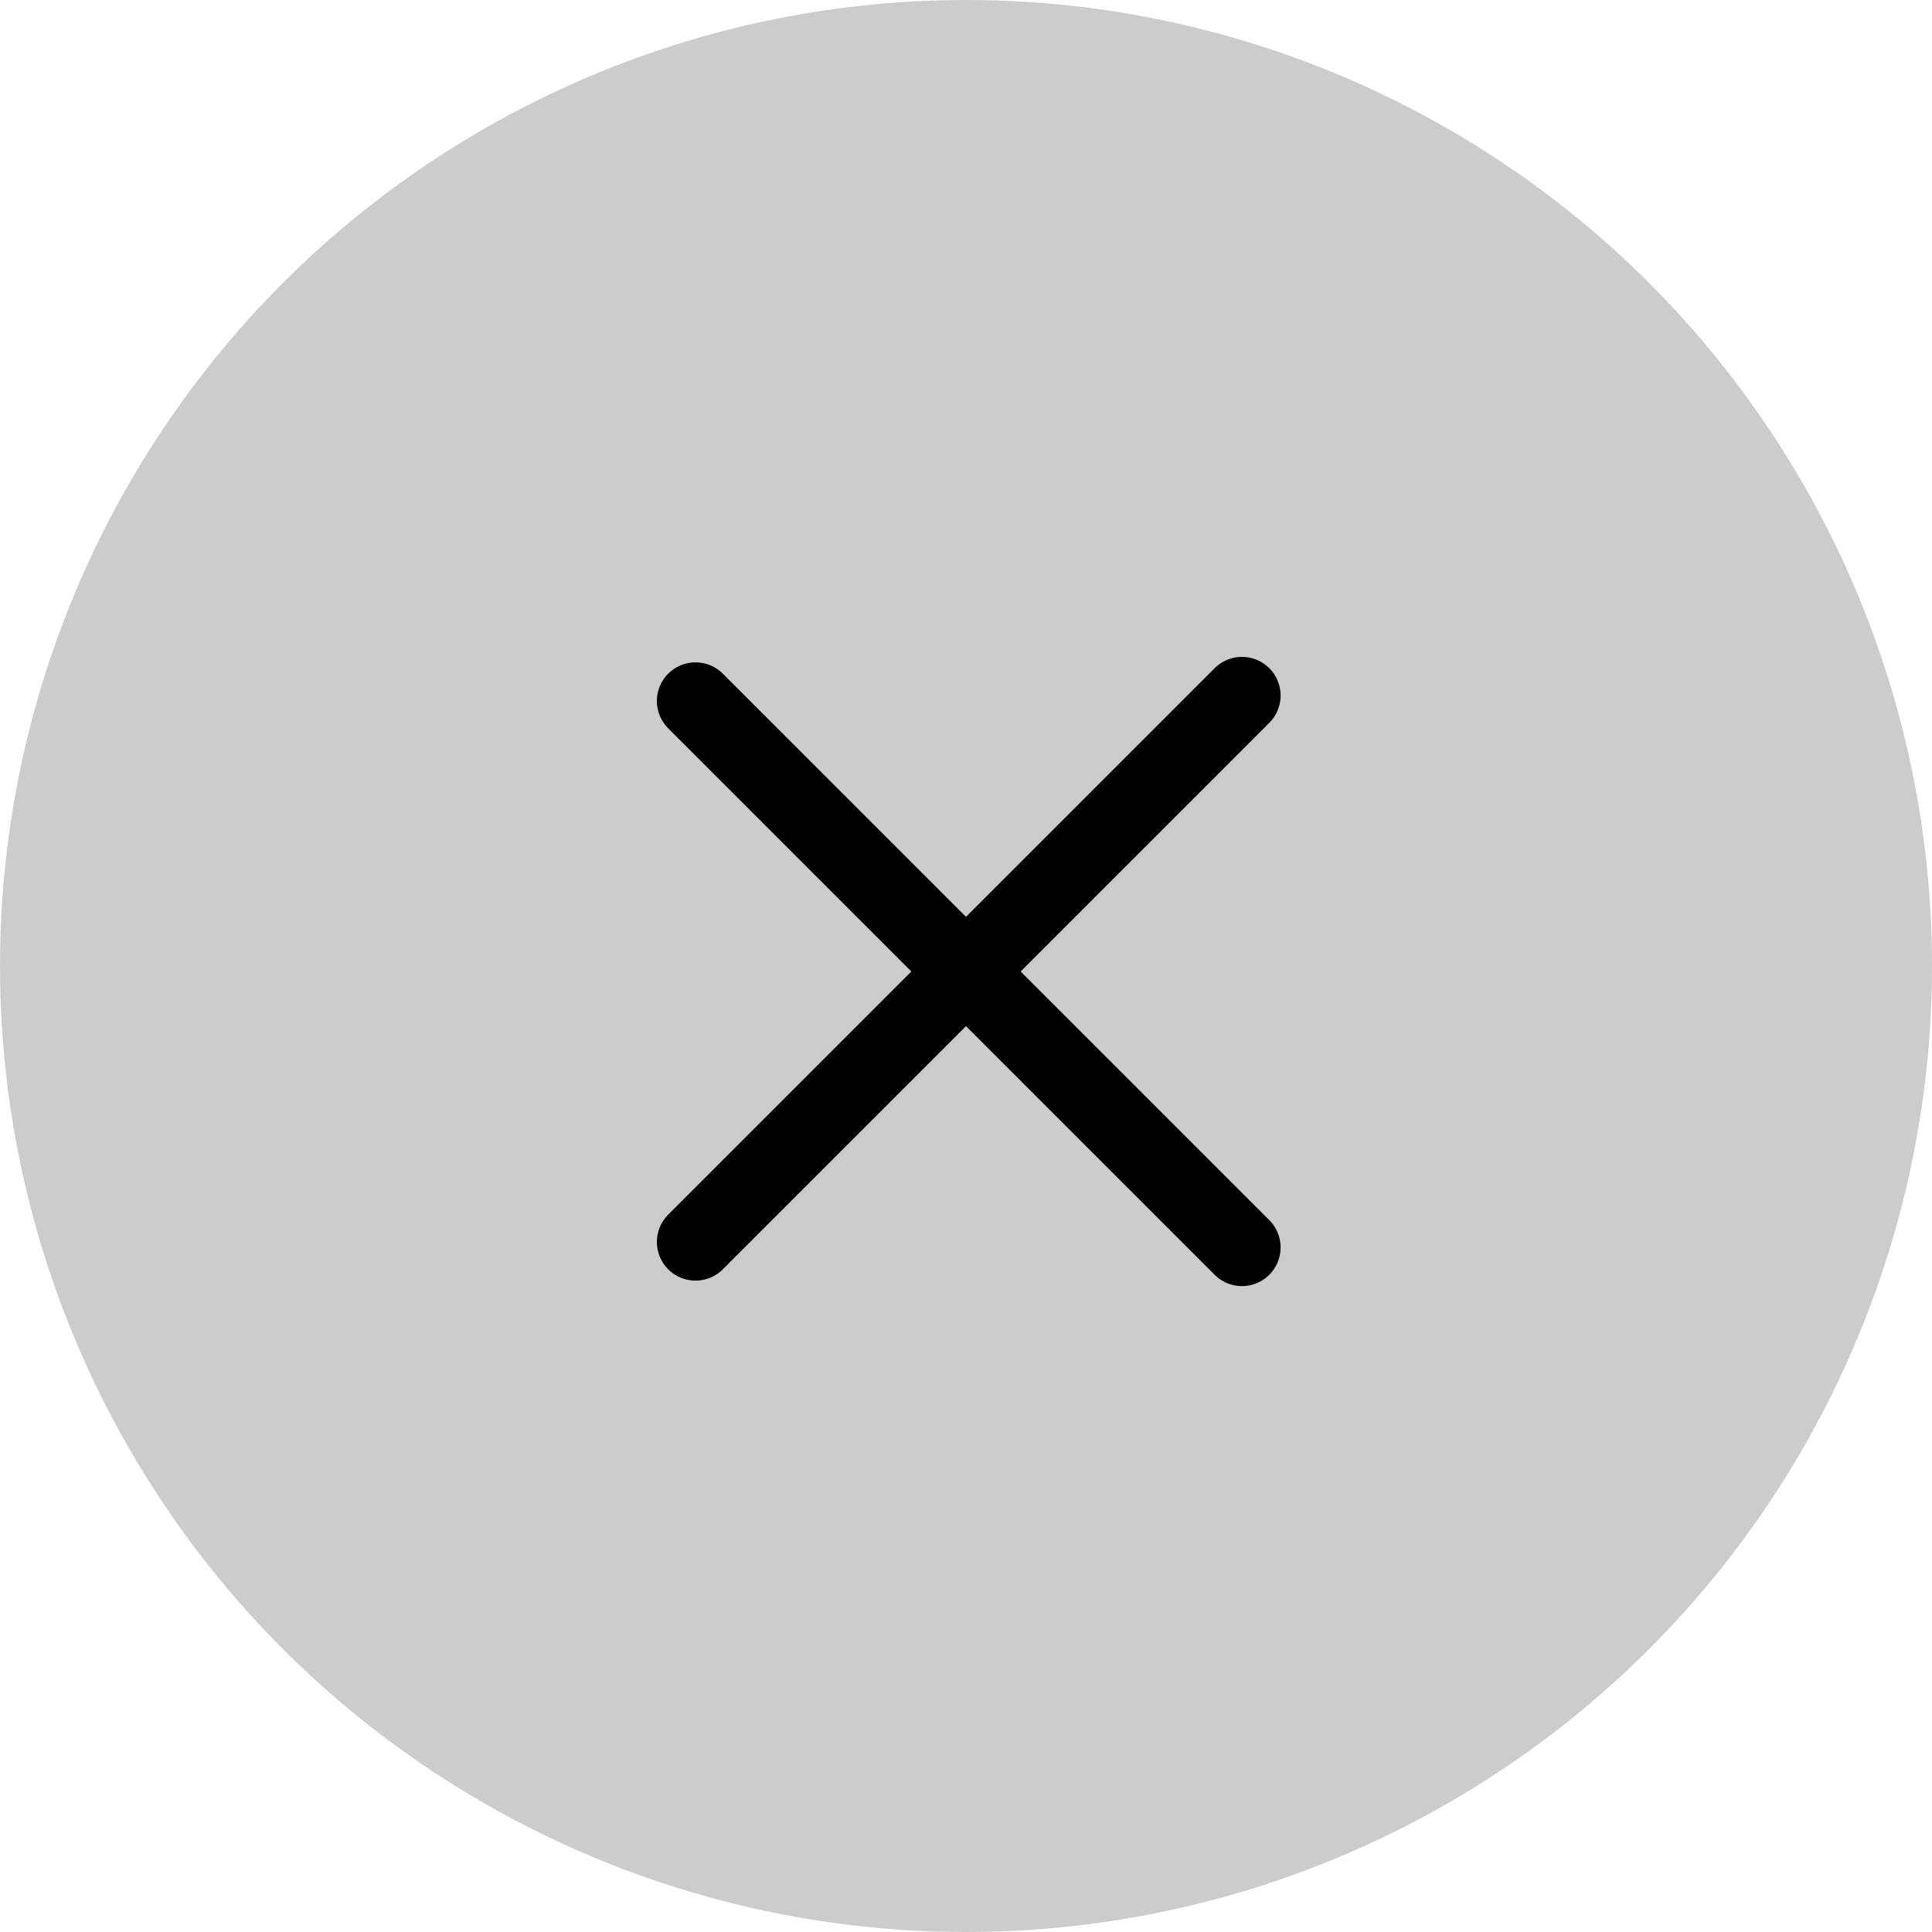 <?xml version="1.0" encoding="UTF-8"?>
<svg width="50px" height="50px" viewBox="0 0 50 50" version="1.1" xmlns="http://www.w3.org/2000/svg" xmlns:xlink="http://www.w3.org/1999/xlink">
    <title>close</title>
    <g id="Page-1" stroke="none" stroke-width="1" fill="none" fill-rule="evenodd">
        <g id="close">
            <circle id="Oval" fill="#000000" fill-rule="nonzero" opacity="0.2" cx="25" cy="25" r="25"></circle>
            <line x1="18" y1="32.142" x2="32.142" y2="18" id="Path" stroke="#000000" stroke-width="2" stroke-linecap="round"></line>
            <line x1="18" y1="18.142" x2="32.142" y2="32.284" id="Path" stroke="#000000" stroke-width="2" stroke-linecap="round"></line>
        </g>
    </g>
</svg>
